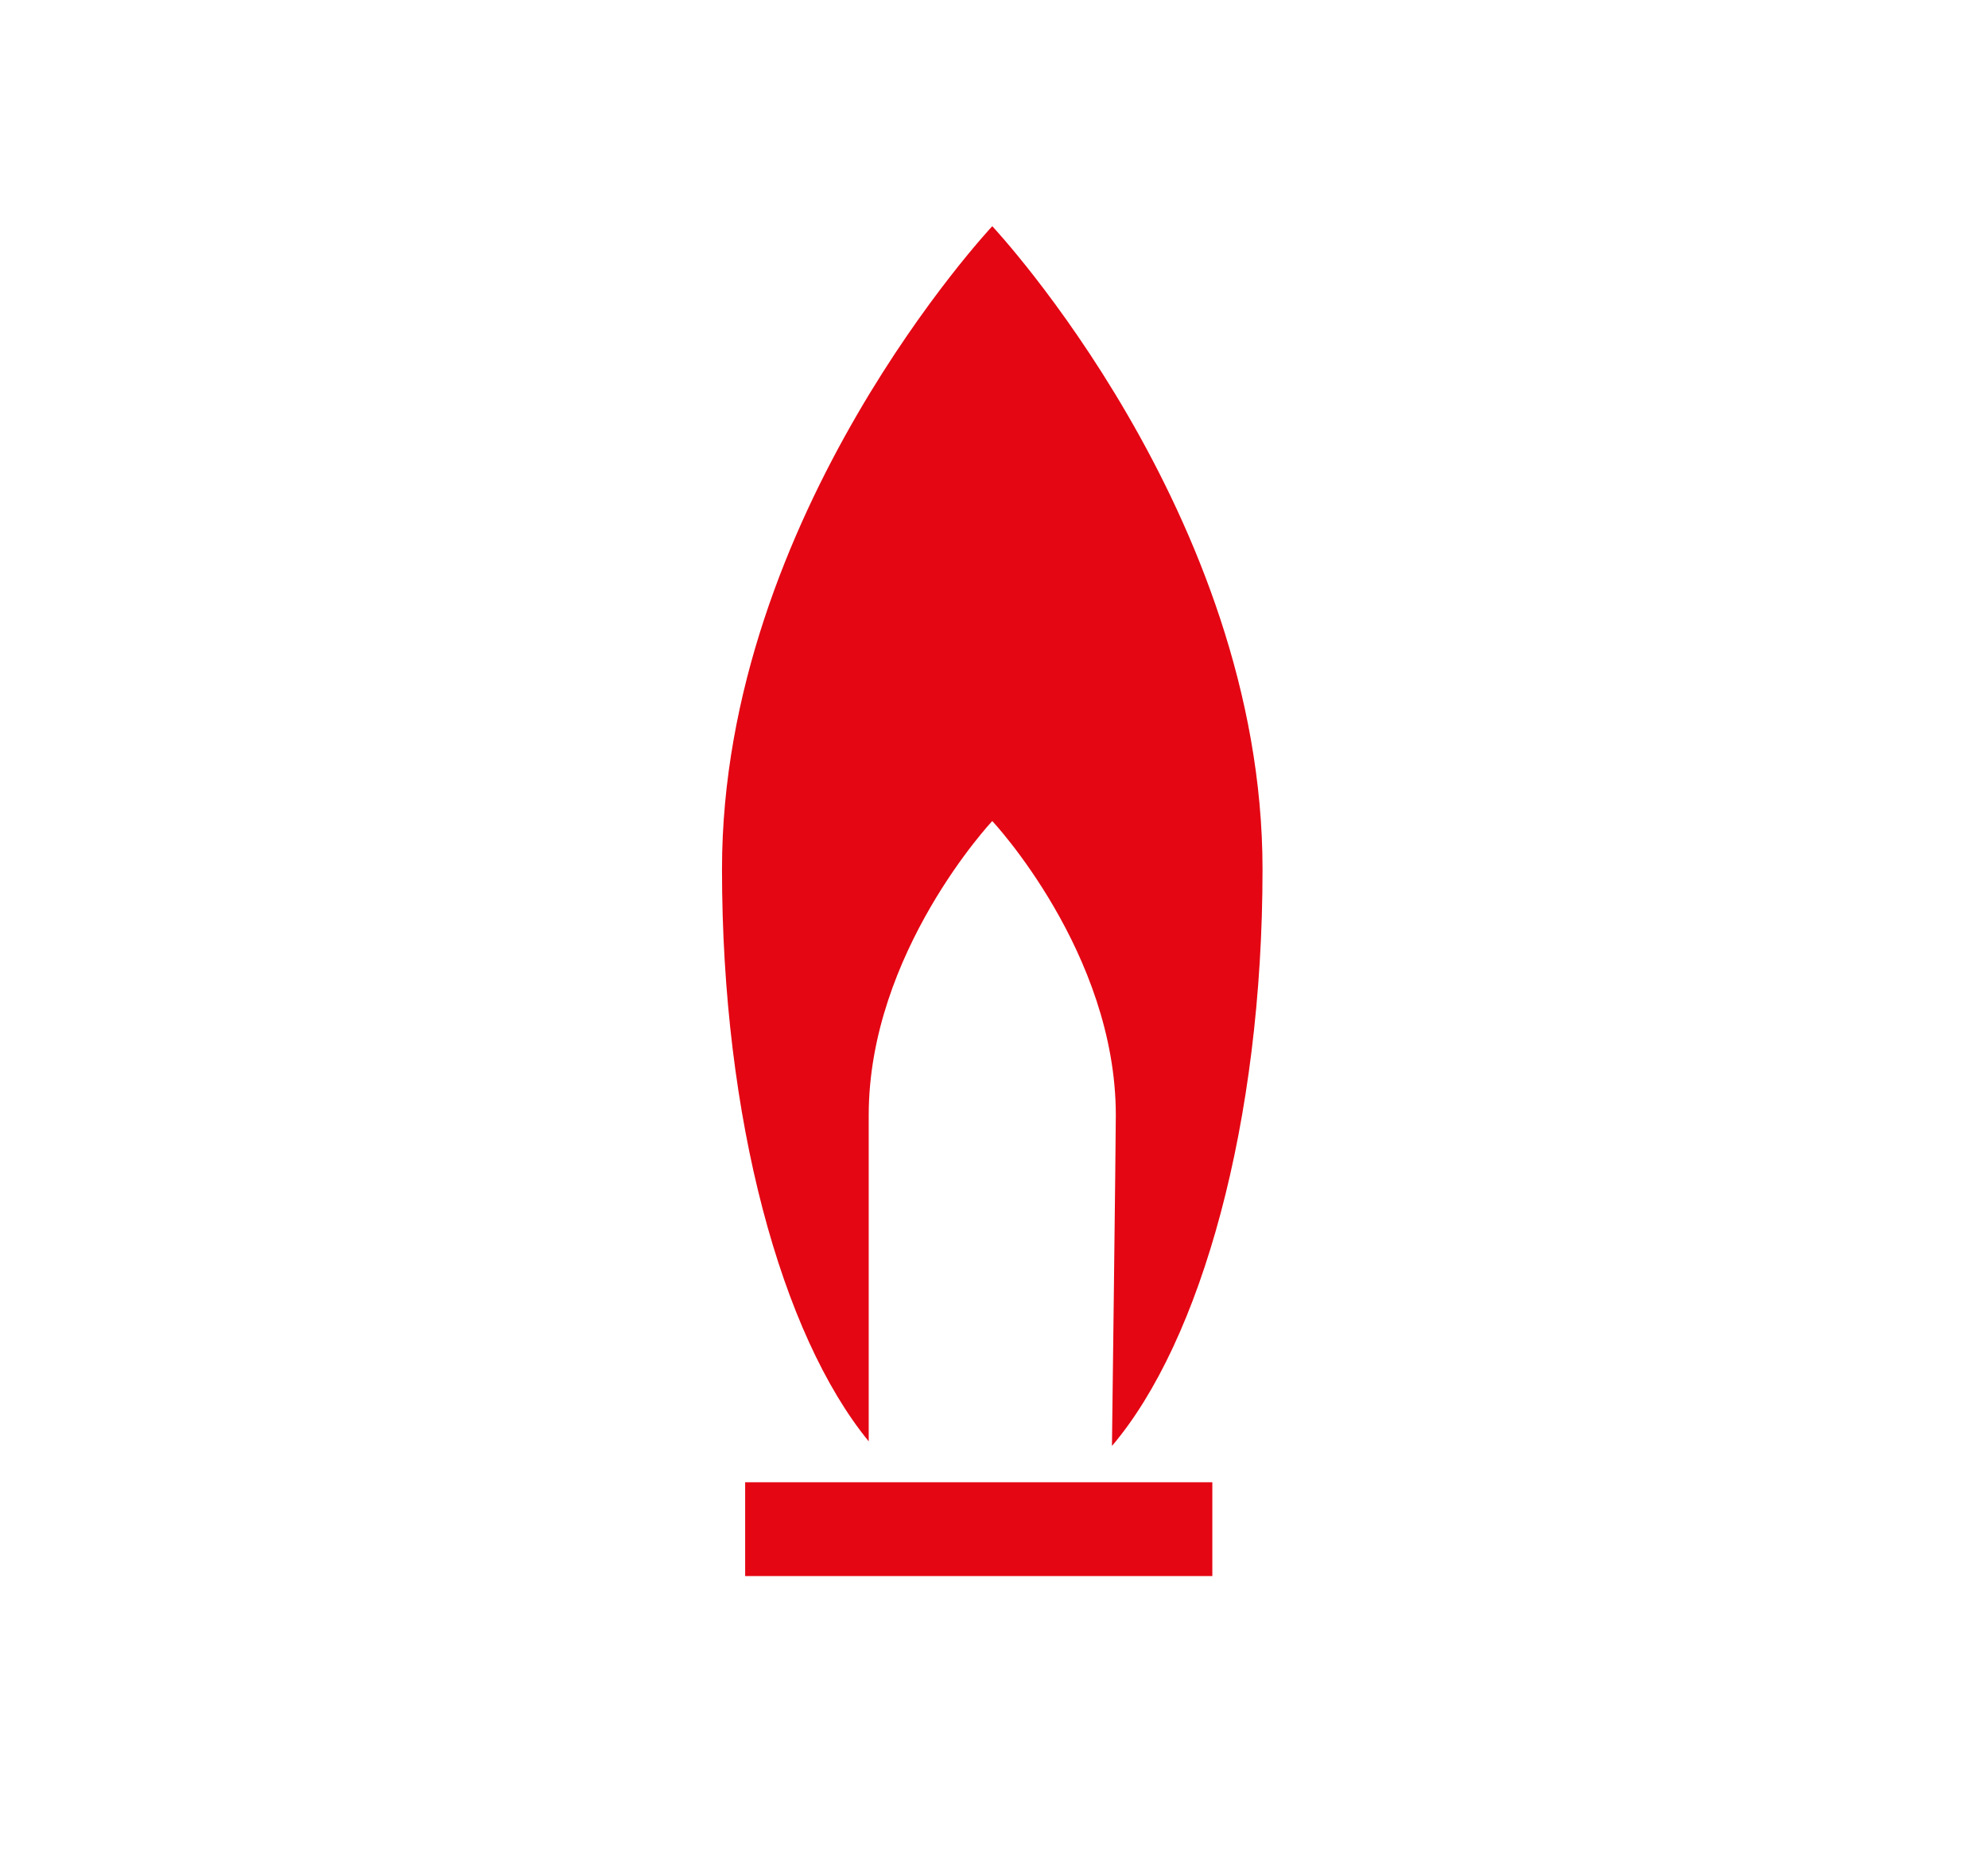<?xml version="1.0" encoding="utf-8"?>
<!-- Generator: Adobe Illustrator 22.0.1, SVG Export Plug-In . SVG Version: 6.00 Build 0)  -->
<svg version="1.1" id="Ebene_3" xmlns="http://www.w3.org/2000/svg" xmlns:xlink="http://www.w3.org/1999/xlink" x="0px" y="0px"
	 viewBox="0 0 514.9 479.3" style="enable-background:new 0 0 514.9 479.3;" xml:space="preserve">
<style type="text/css">
	.st0{fill:#E40613;}
</style>
<g>
	<path class="st0" d="M225,288.9c0-42.1,32-76.2,32-76.2s32,34.1,32,76.2c0,6.5-1,85.7-1,85.7c23.1-27.2,39-83.9,39-149.4
		c0-92-70-166.6-70-166.6s-70,74.6-70,166.6c0,64.6,15.4,120.6,38,148.2V288.9z"/>
</g>
<rect x="193" y="384" class="st0" width="121" height="24.3"/>
</svg>
